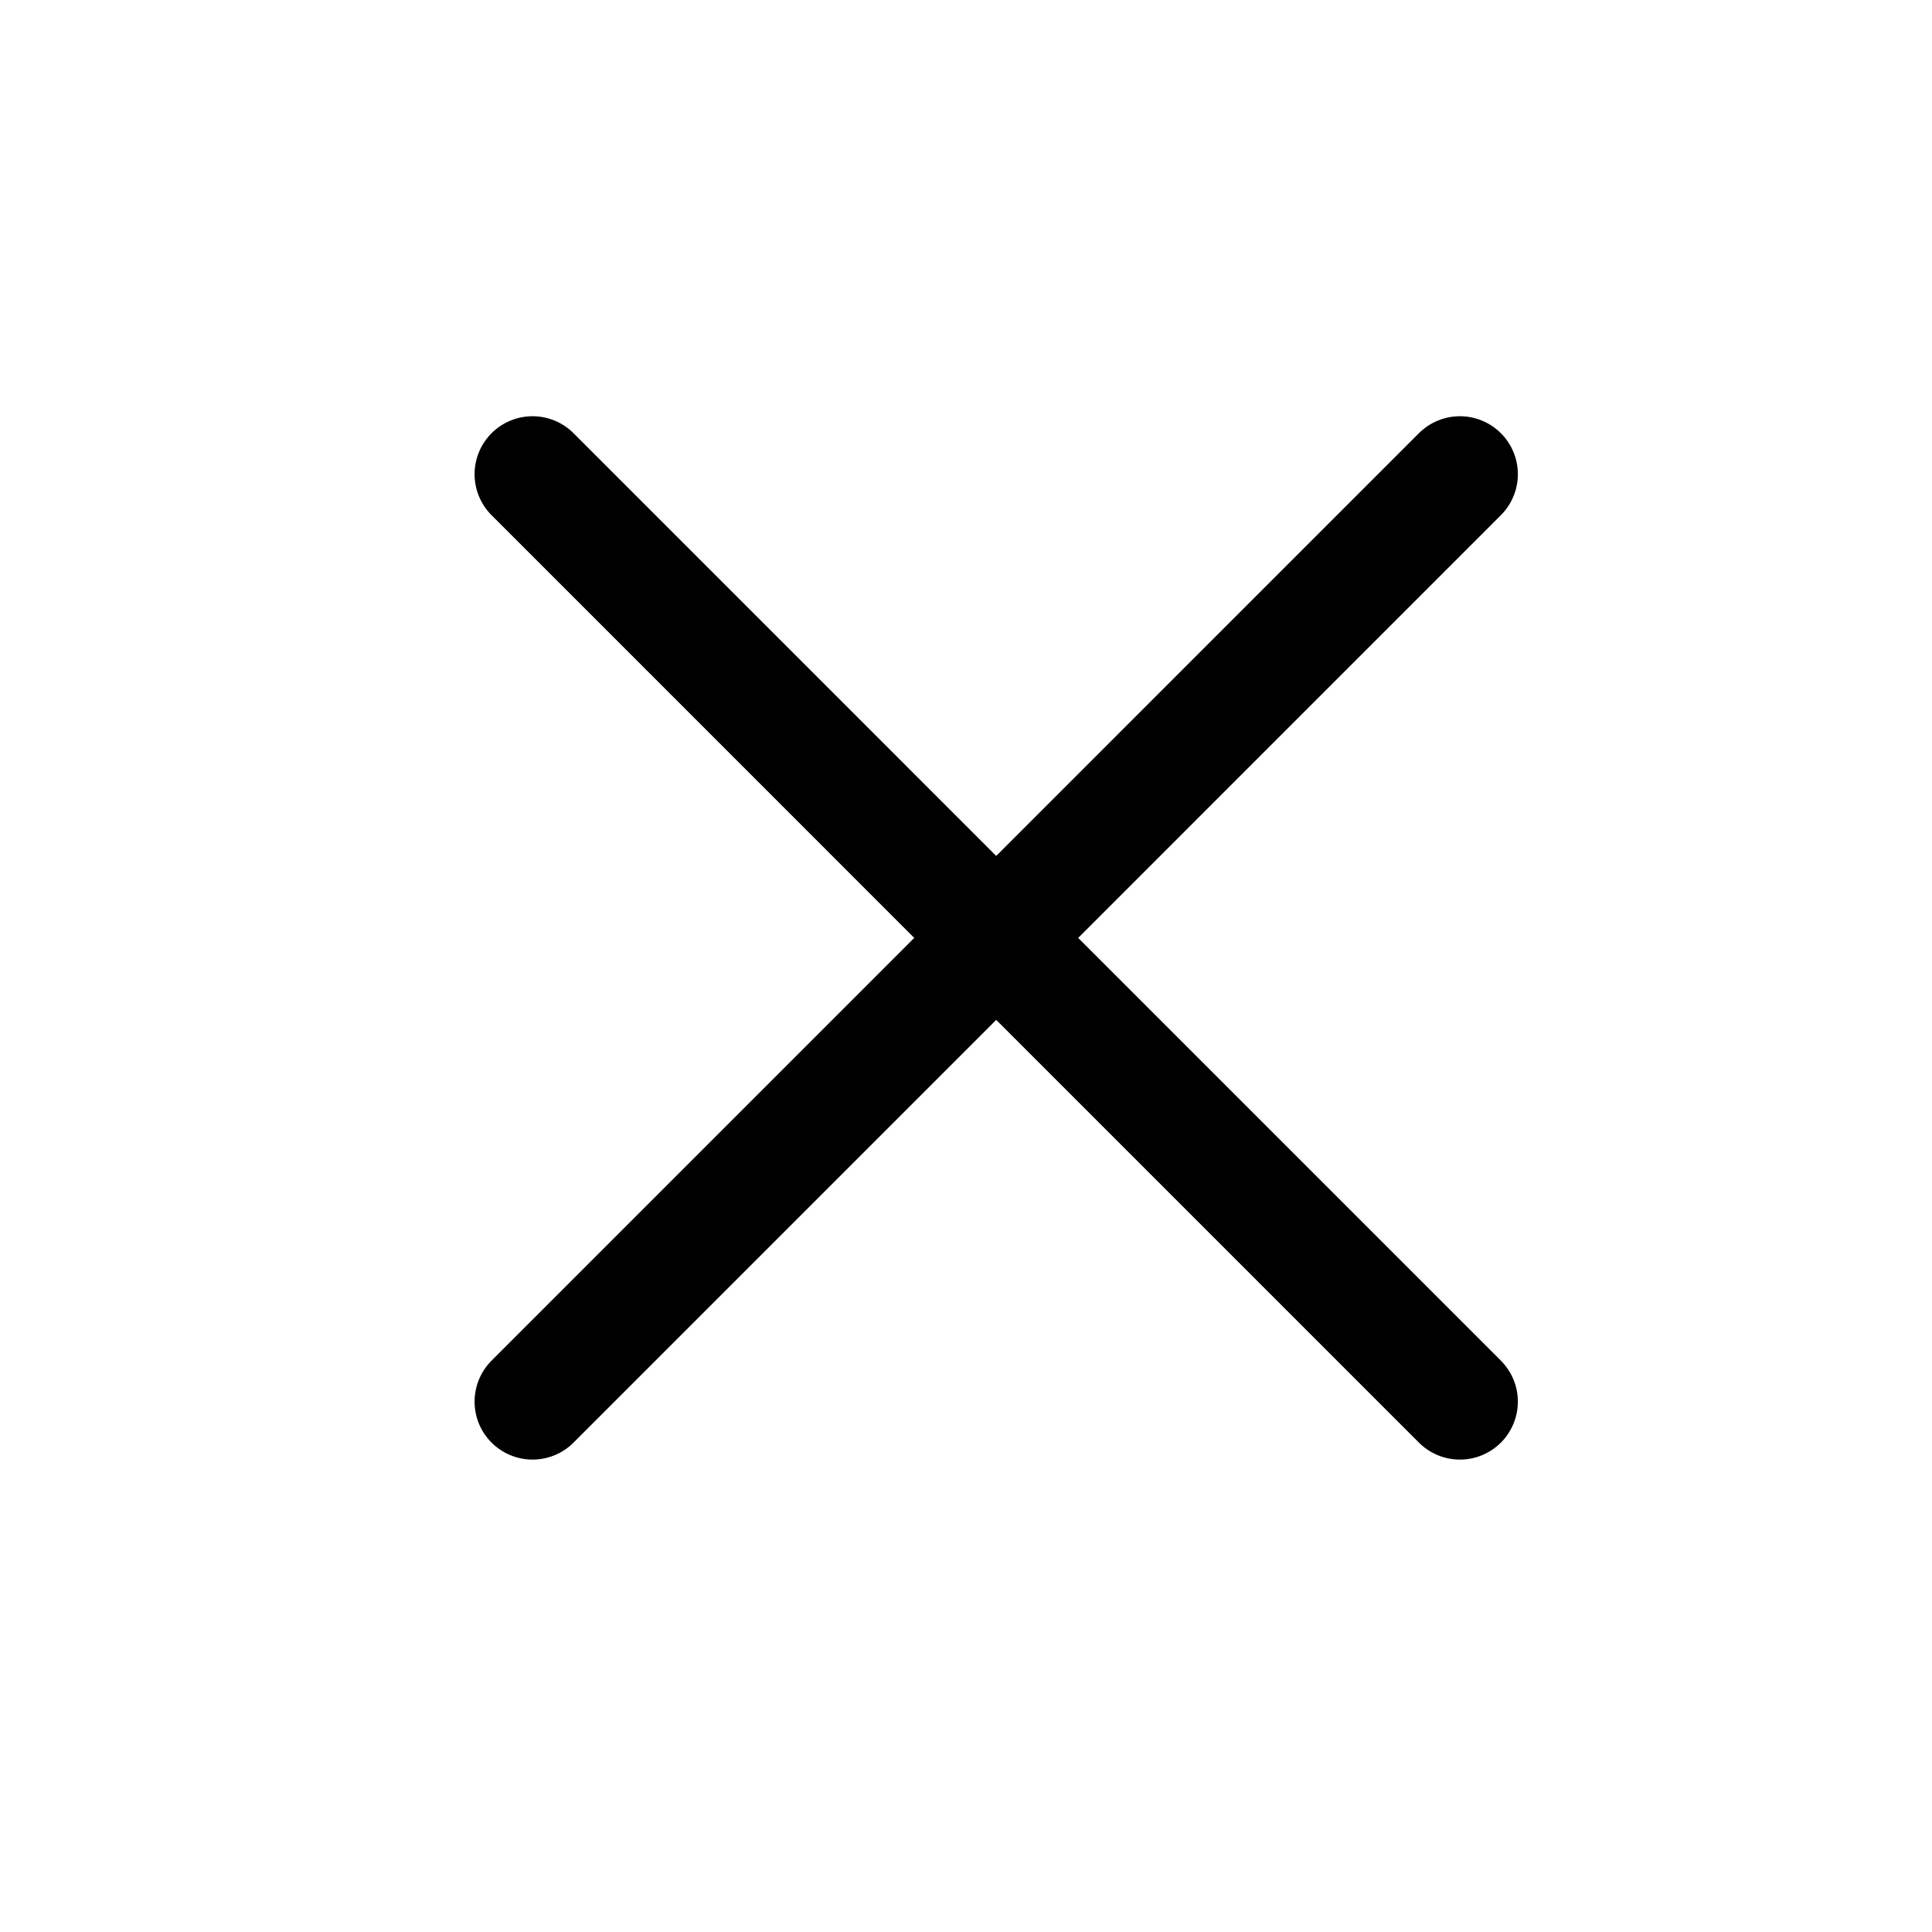 <svg width="25" height="25" viewBox="0 0 25 25" fill="none" xmlns="http://www.w3.org/2000/svg">
<g id="x">
<path id="Vector" d="M18.891 6.136L6.891 18.137" stroke="black" stroke-width="1.5" stroke-linecap="round" stroke-linejoin="round"/>
<path id="Vector_2" d="M6.891 6.136L18.891 18.137" stroke="black" stroke-width="1.5" stroke-linecap="round" stroke-linejoin="round"/>
</g>
</svg>
